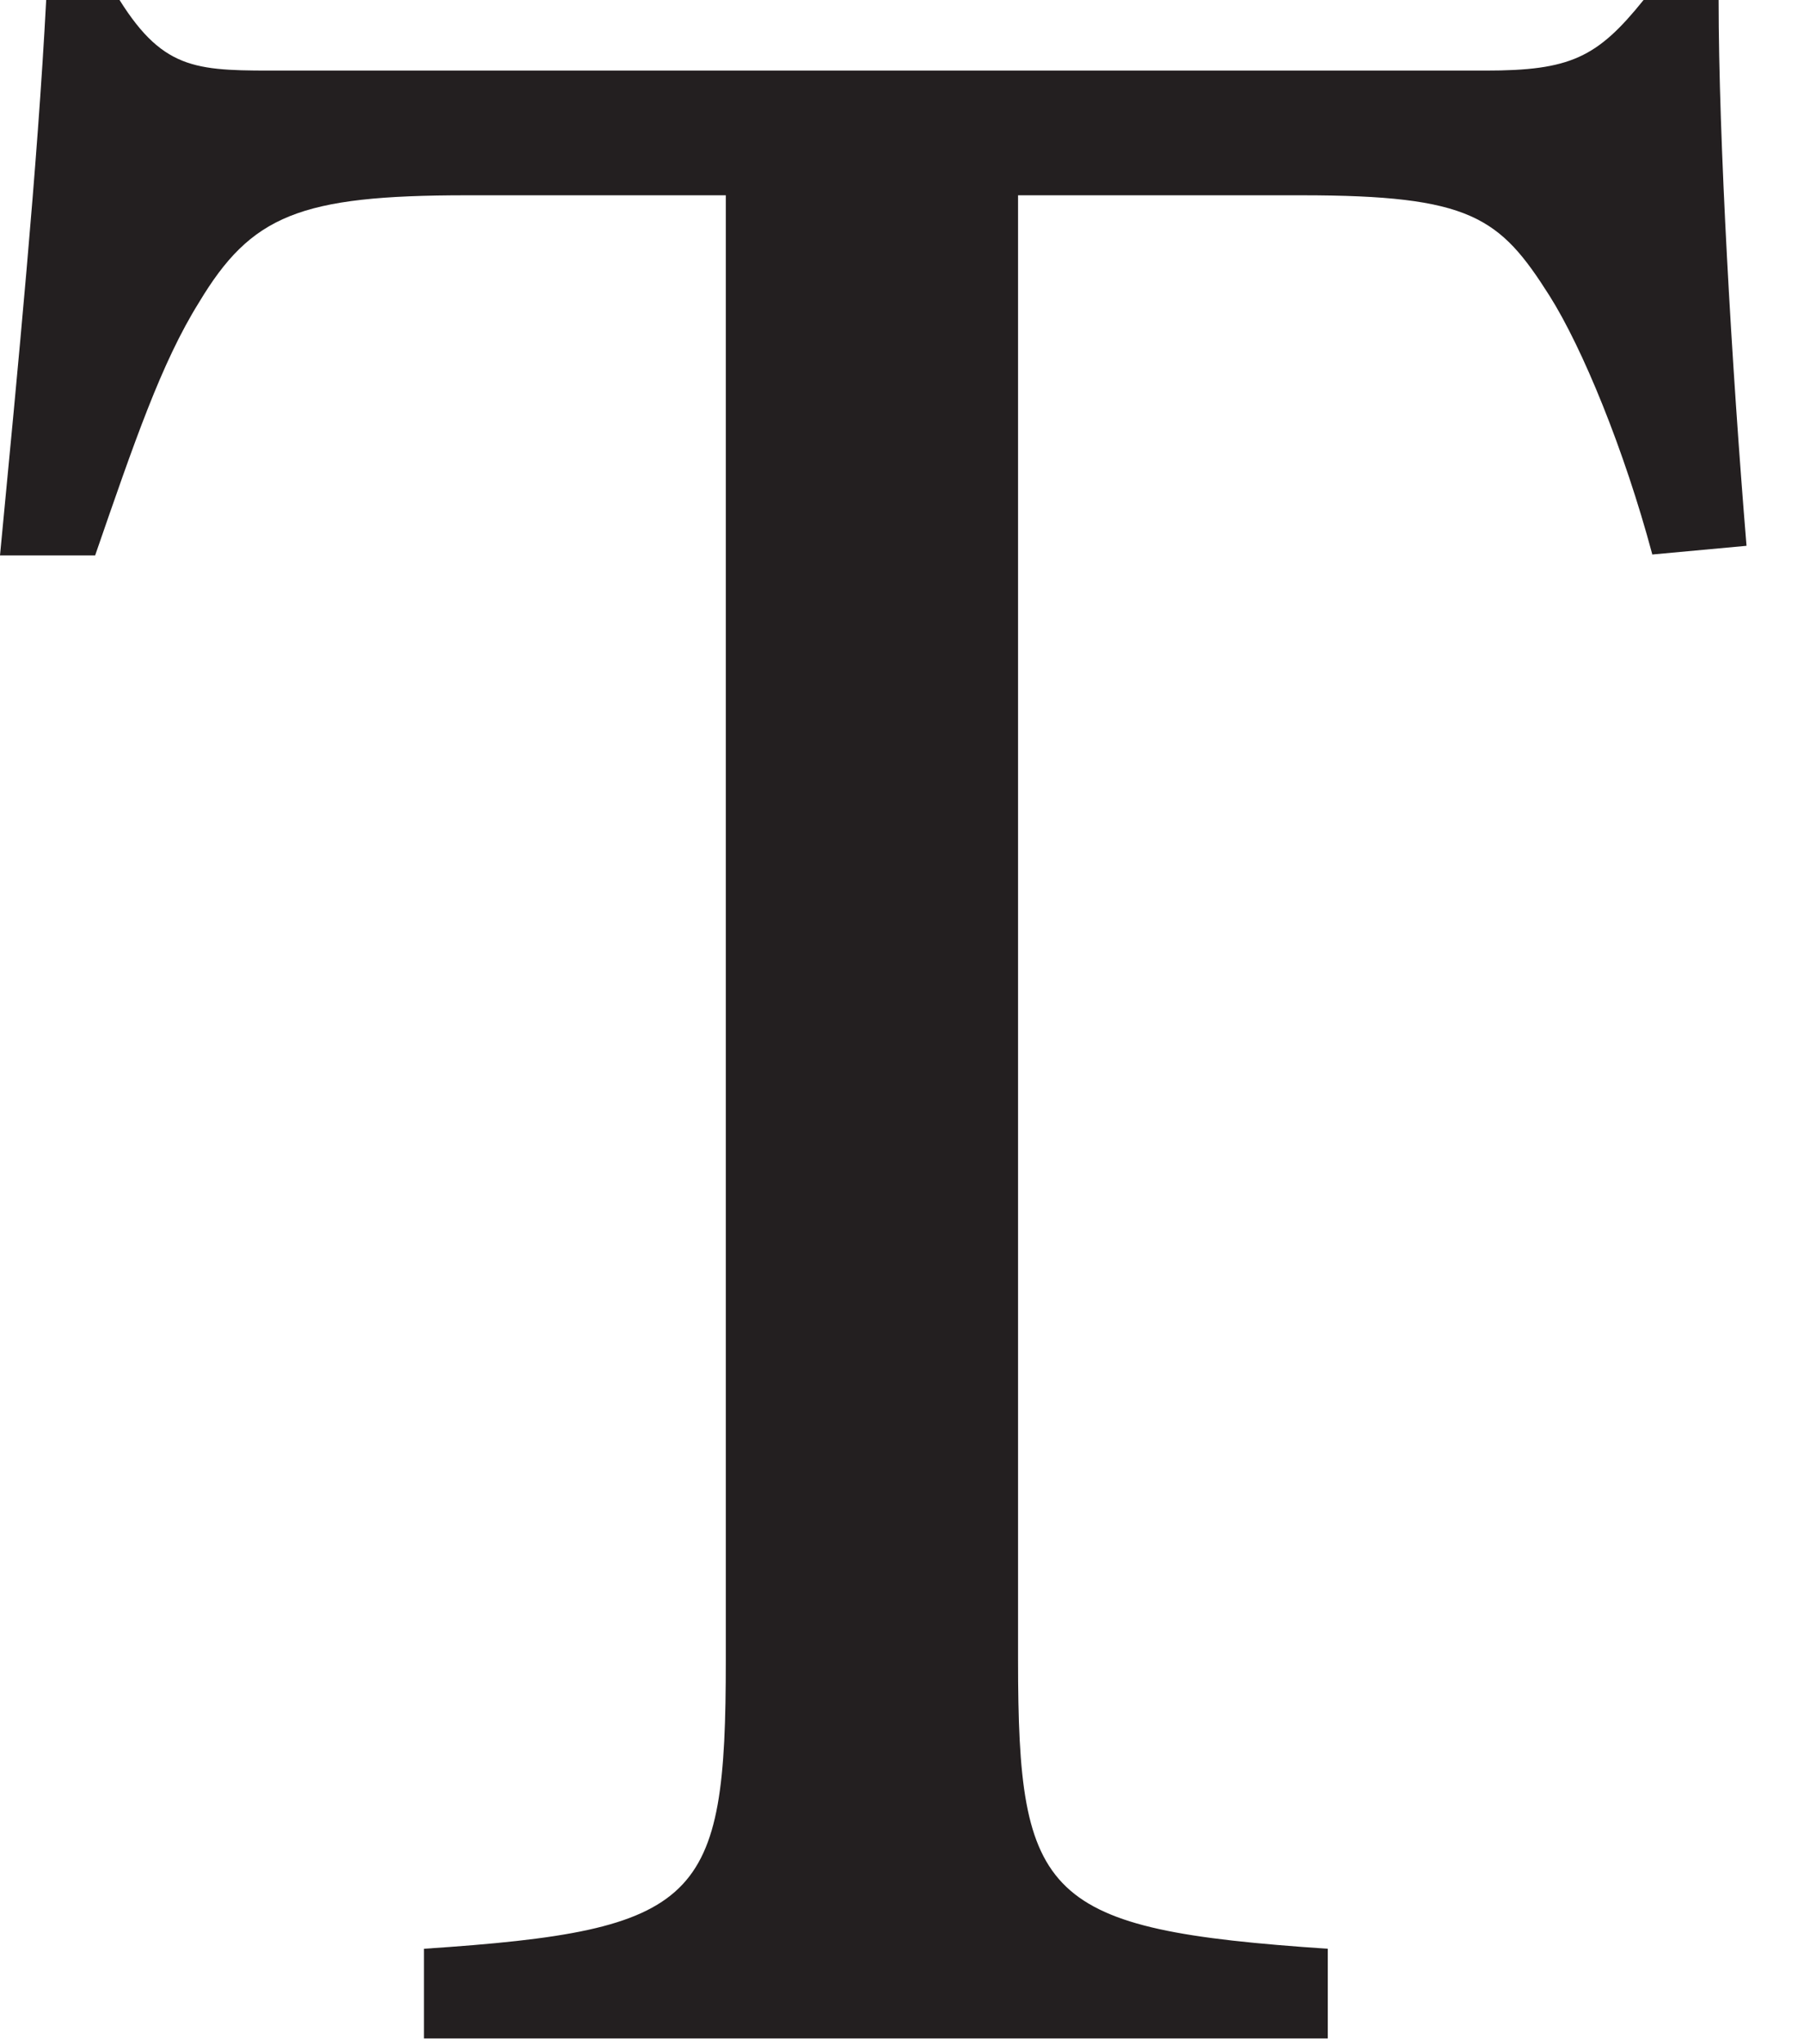 <?xml version="1.0" encoding="utf-8"?>
<svg xmlns="http://www.w3.org/2000/svg" fill="none" height="100%" overflow="visible" preserveAspectRatio="none" style="display: block;" viewBox="0 0 15 17" width="100%">
<path d="M13.739 4.612C13.506 3.741 13.158 2.893 12.883 2.458C12.469 1.805 12.23 1.624 10.822 1.624H8.465V13.806C8.465 15.792 8.675 16.046 11.04 16.206V16.952H3.525V16.206C5.832 16.053 6.035 15.814 6.035 13.806V1.624H3.881C2.488 1.624 2.089 1.791 1.654 2.516C1.342 3.016 1.117 3.676 0.791 4.619H0C0.152 3.031 0.312 1.378 0.384 0H0.994C1.371 0.602 1.654 0.587 2.365 0.587H12.353C13.057 0.587 13.281 0.479 13.666 0H14.29C14.29 1.16 14.399 3.045 14.522 4.539L13.731 4.612H13.739Z" fill="#231F20" id="Vector"/>
</svg>